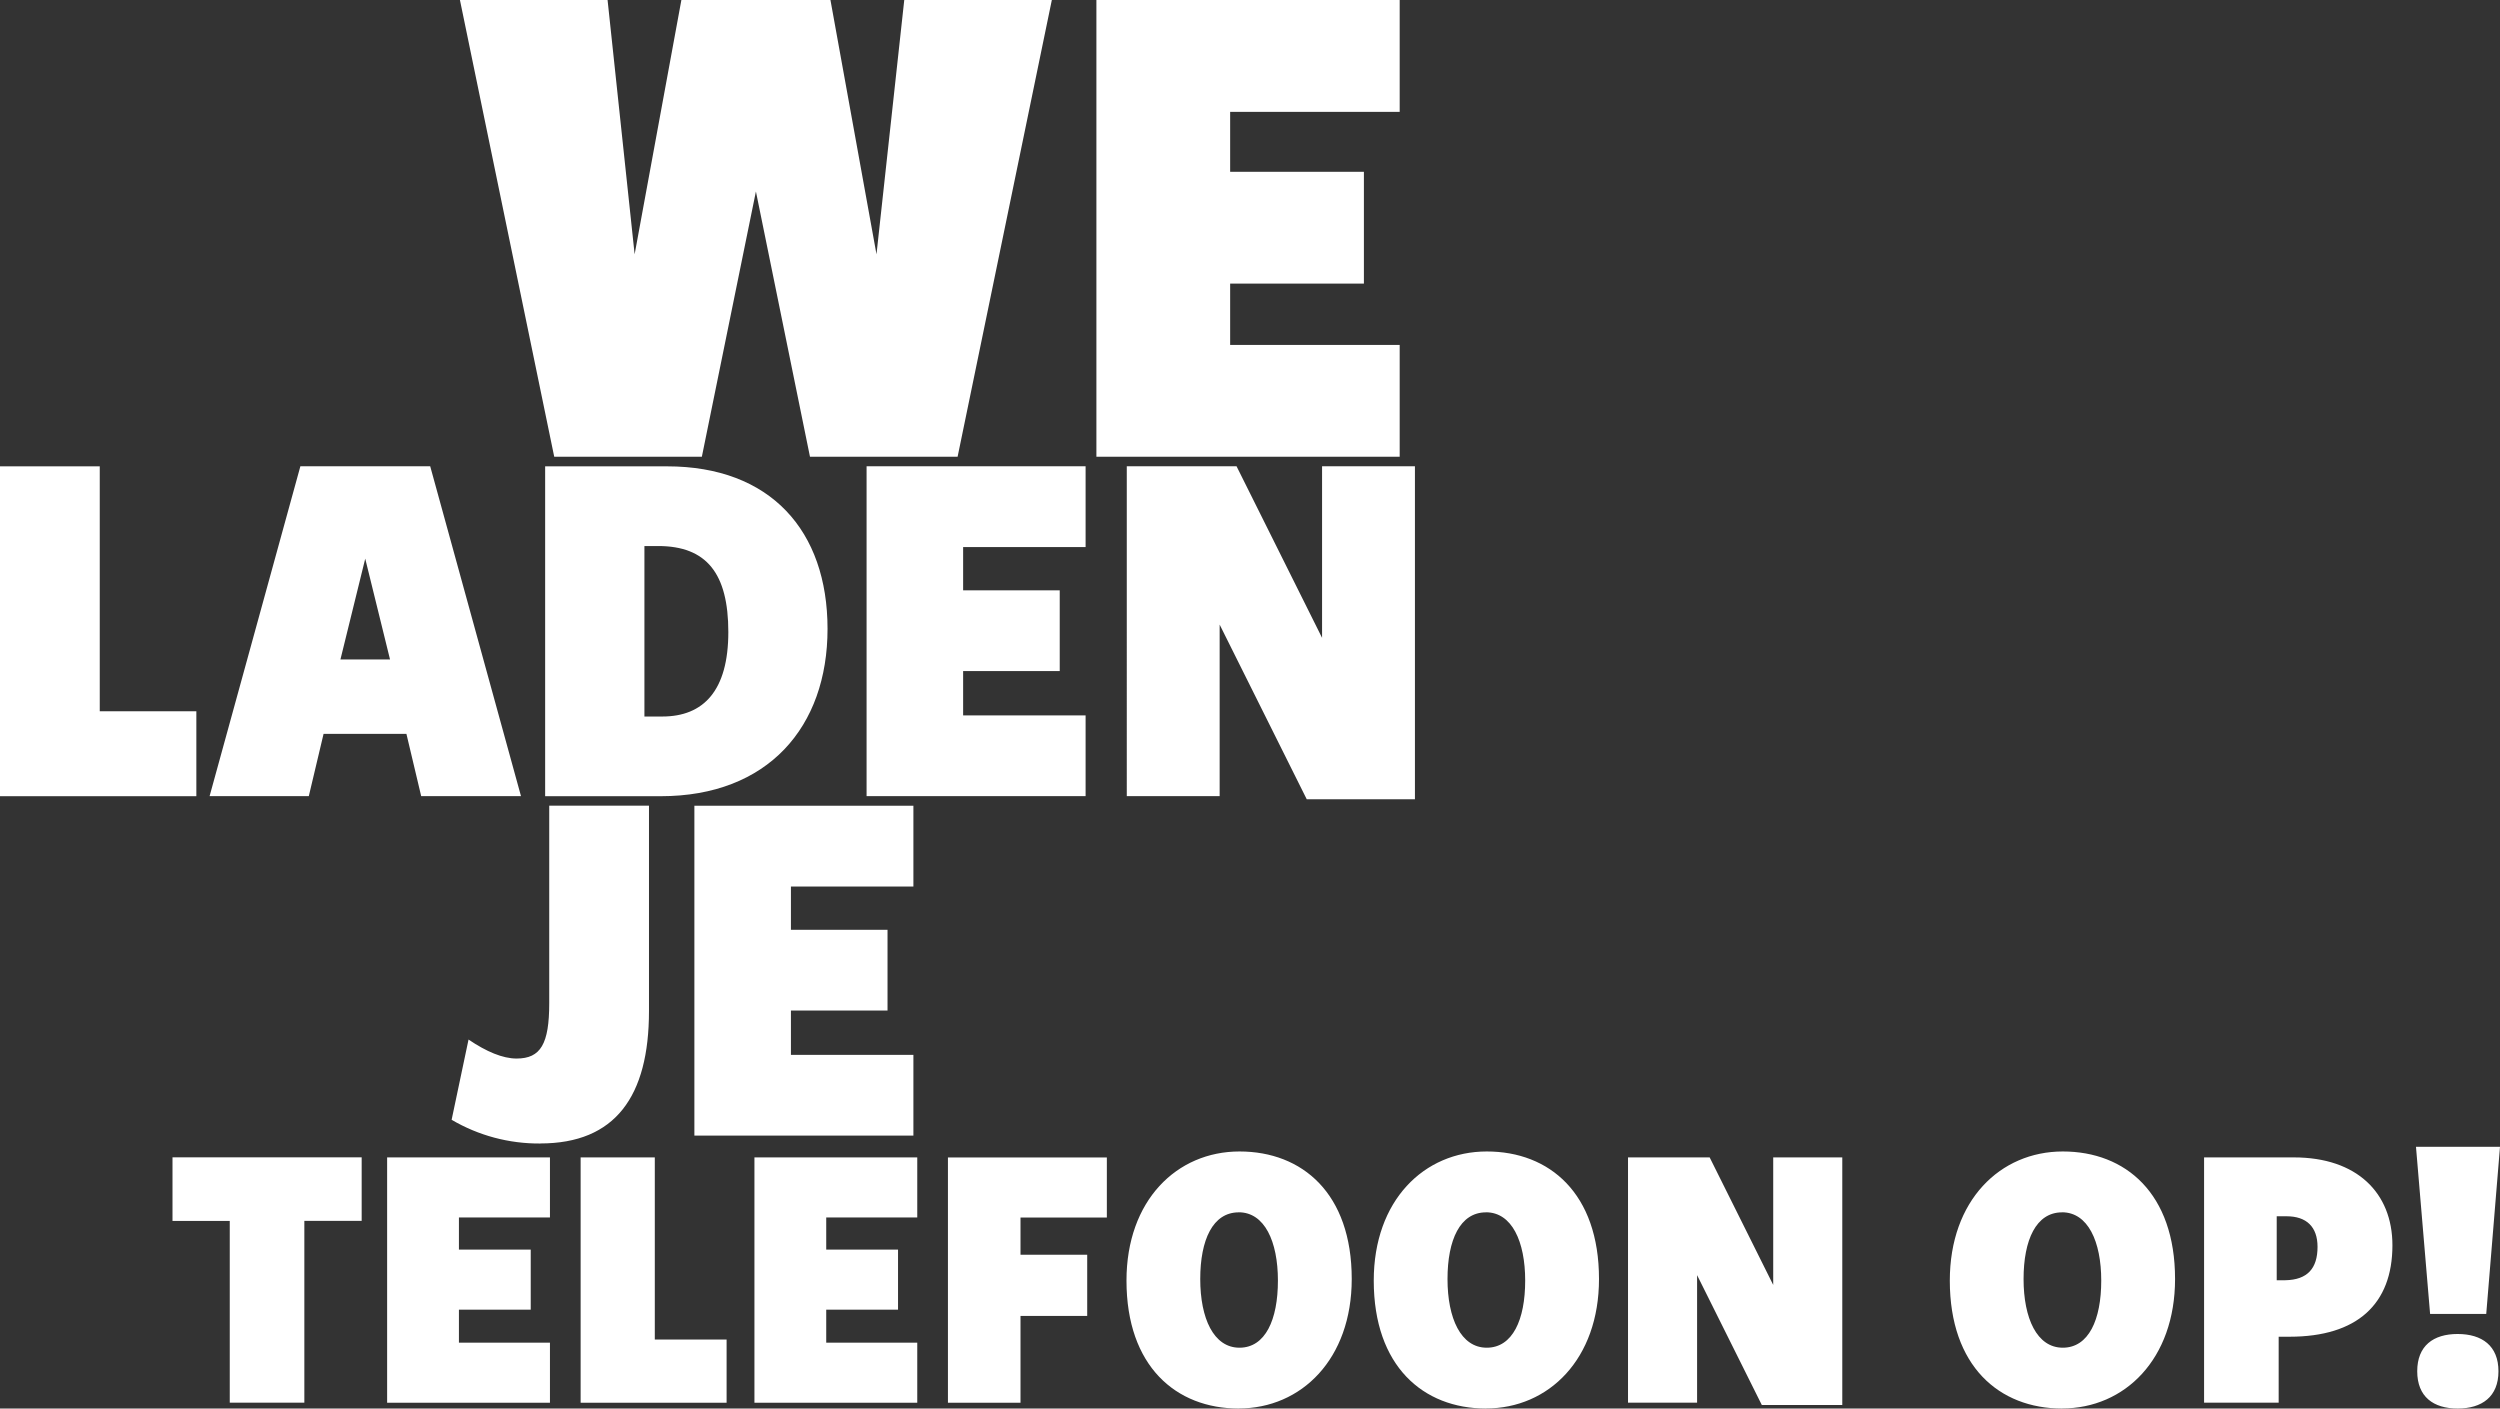 <?xml version="1.0" encoding="UTF-8"?><svg xmlns="http://www.w3.org/2000/svg" viewBox="0 0 421.31 237.37"><rect x="0" y="0" width="421.31" height="237.37" fill="#333333" stroke="none"/><path d="m152.39 0-4.68 42.86L139.95 0h-25.12l-7.88 42.86L102.39 0H77.51L93.4 76.97h24.88l9.11-44.7 9.11 44.7h24.88L177.26 0h-24.88ZM184.77 0v76.97h51.11V58.13h-28.57V47.79h22.54V28.95h-22.54v-10.1h28.57V0h-51.11ZM0 78.59v55.59h33.09v-14.32H16.81V78.59H0ZM70.98 134.17l-2.49-10.5H54.53l-2.49 10.5H35.32l15.3-55.59H72.5l15.3 55.59H70.98Zm-5.25-23.03-4.18-16.99-4.18 16.99h8.36ZM111.35 134.18H91.87V78.59h20.55c17.43 0 27.04 10.85 27.04 27.39s-10.05 28.2-28.11 28.2m-.44-42.16h-2.31v28.73h3.02c6.94 0 11.12-4.36 11.12-14.23s-3.65-14.5-11.83-14.5M146.04 134.17V78.58h36.91v13.61h-20.64v7.29h16.28v13.61h-16.28v7.47h20.64v13.61h-36.91ZM220.22 134.7l-14.68-29.44v28.91h-15.65V78.58h18.5l14.41 28.91V78.58h15.65v56.12h-18.23ZM91.05 192.71c-5.25.04-10.42-1.34-14.94-4l2.85-13.52c3.02 2.05 5.78 3.2 8.09 3.2 4.09 0 5.51-2.49 5.51-9.34v-33.27h16.81v34.6c0 14.41-5.69 22.32-18.32 22.32M117.02 191.38v-55.59h36.91v13.61h-20.64v7.29h16.28v13.61h-16.28v7.47h20.64v13.61h-36.91ZM51.29 205.76v30.62H38.72v-30.62h-9.65v-10.72h31.88v10.71h-9.66ZM65.24 236.38v-41.33h27.44v10.12H77.34v5.42h12.1v10.12h-12.1v5.56h15.34v10.12H65.24ZM97.85 236.38v-41.33h12.5v30.69h12.1v10.65h-24.6ZM127.14 236.38v-41.33h27.44v10.12h-15.34v5.42h12.1v10.12h-12.1v5.56h15.34v10.12h-27.44ZM171.98 205.17v6.28h11.24v10.32h-11.24v14.62h-12.23v-41.33h26.78v10.12h-14.55ZM208.75 237.37c-10.58 0-18.91-7.14-18.91-21.56 0-13.49 8.46-21.76 19.05-21.76s18.91 7.08 18.91 21.49c0 13.49-8.47 21.82-19.05 21.82m0-33.05c-4.36 0-6.48 4.63-6.48 11.24s2.25 11.57 6.61 11.57 6.48-4.7 6.48-11.31-2.25-11.51-6.61-11.51M250.42 237.37c-10.58 0-18.91-7.14-18.91-21.56 0-13.49 8.46-21.76 19.05-21.76s18.91 7.08 18.91 21.49c0 13.49-8.46 21.82-19.05 21.82m0-33.05c-4.36 0-6.48 4.63-6.48 11.24s2.25 11.57 6.61 11.57 6.48-4.7 6.48-11.31-2.25-11.51-6.61-11.51M296.91 236.78 286 214.89v21.49h-11.64v-41.33h13.76l10.71 21.49v-21.49h11.64v41.73h-13.56ZM347.5 237.37c-10.58 0-18.91-7.14-18.91-21.56 0-13.49 8.47-21.76 19.05-21.76s18.91 7.08 18.91 21.49c0 13.49-8.46 21.82-19.05 21.82m0-33.05c-4.36 0-6.48 4.63-6.48 11.24s2.25 11.57 6.61 11.57 6.48-4.7 6.48-11.31-2.25-11.51-6.61-11.51M385.86 225.27h-1.85v11.11h-12.57v-41.33h15.14c10.58 0 16.6 5.95 16.6 14.81 0 9.92-5.95 15.41-17.33 15.41m-.52-20.3h-1.65v10.78h1.46c3.7-.07 5.42-1.98 5.42-5.62 0-3.37-1.85-5.16-5.23-5.16M407.16 193.26h14.15l-2.32 28.17h-9.46l-2.38-28.17Zm7.01 44.11c-4.1 0-6.81-1.99-6.81-6.28s2.71-6.28 6.81-6.28 6.88 1.98 6.88 6.28-2.78 6.28-6.88 6.28" style="fill:#fff"/></svg>